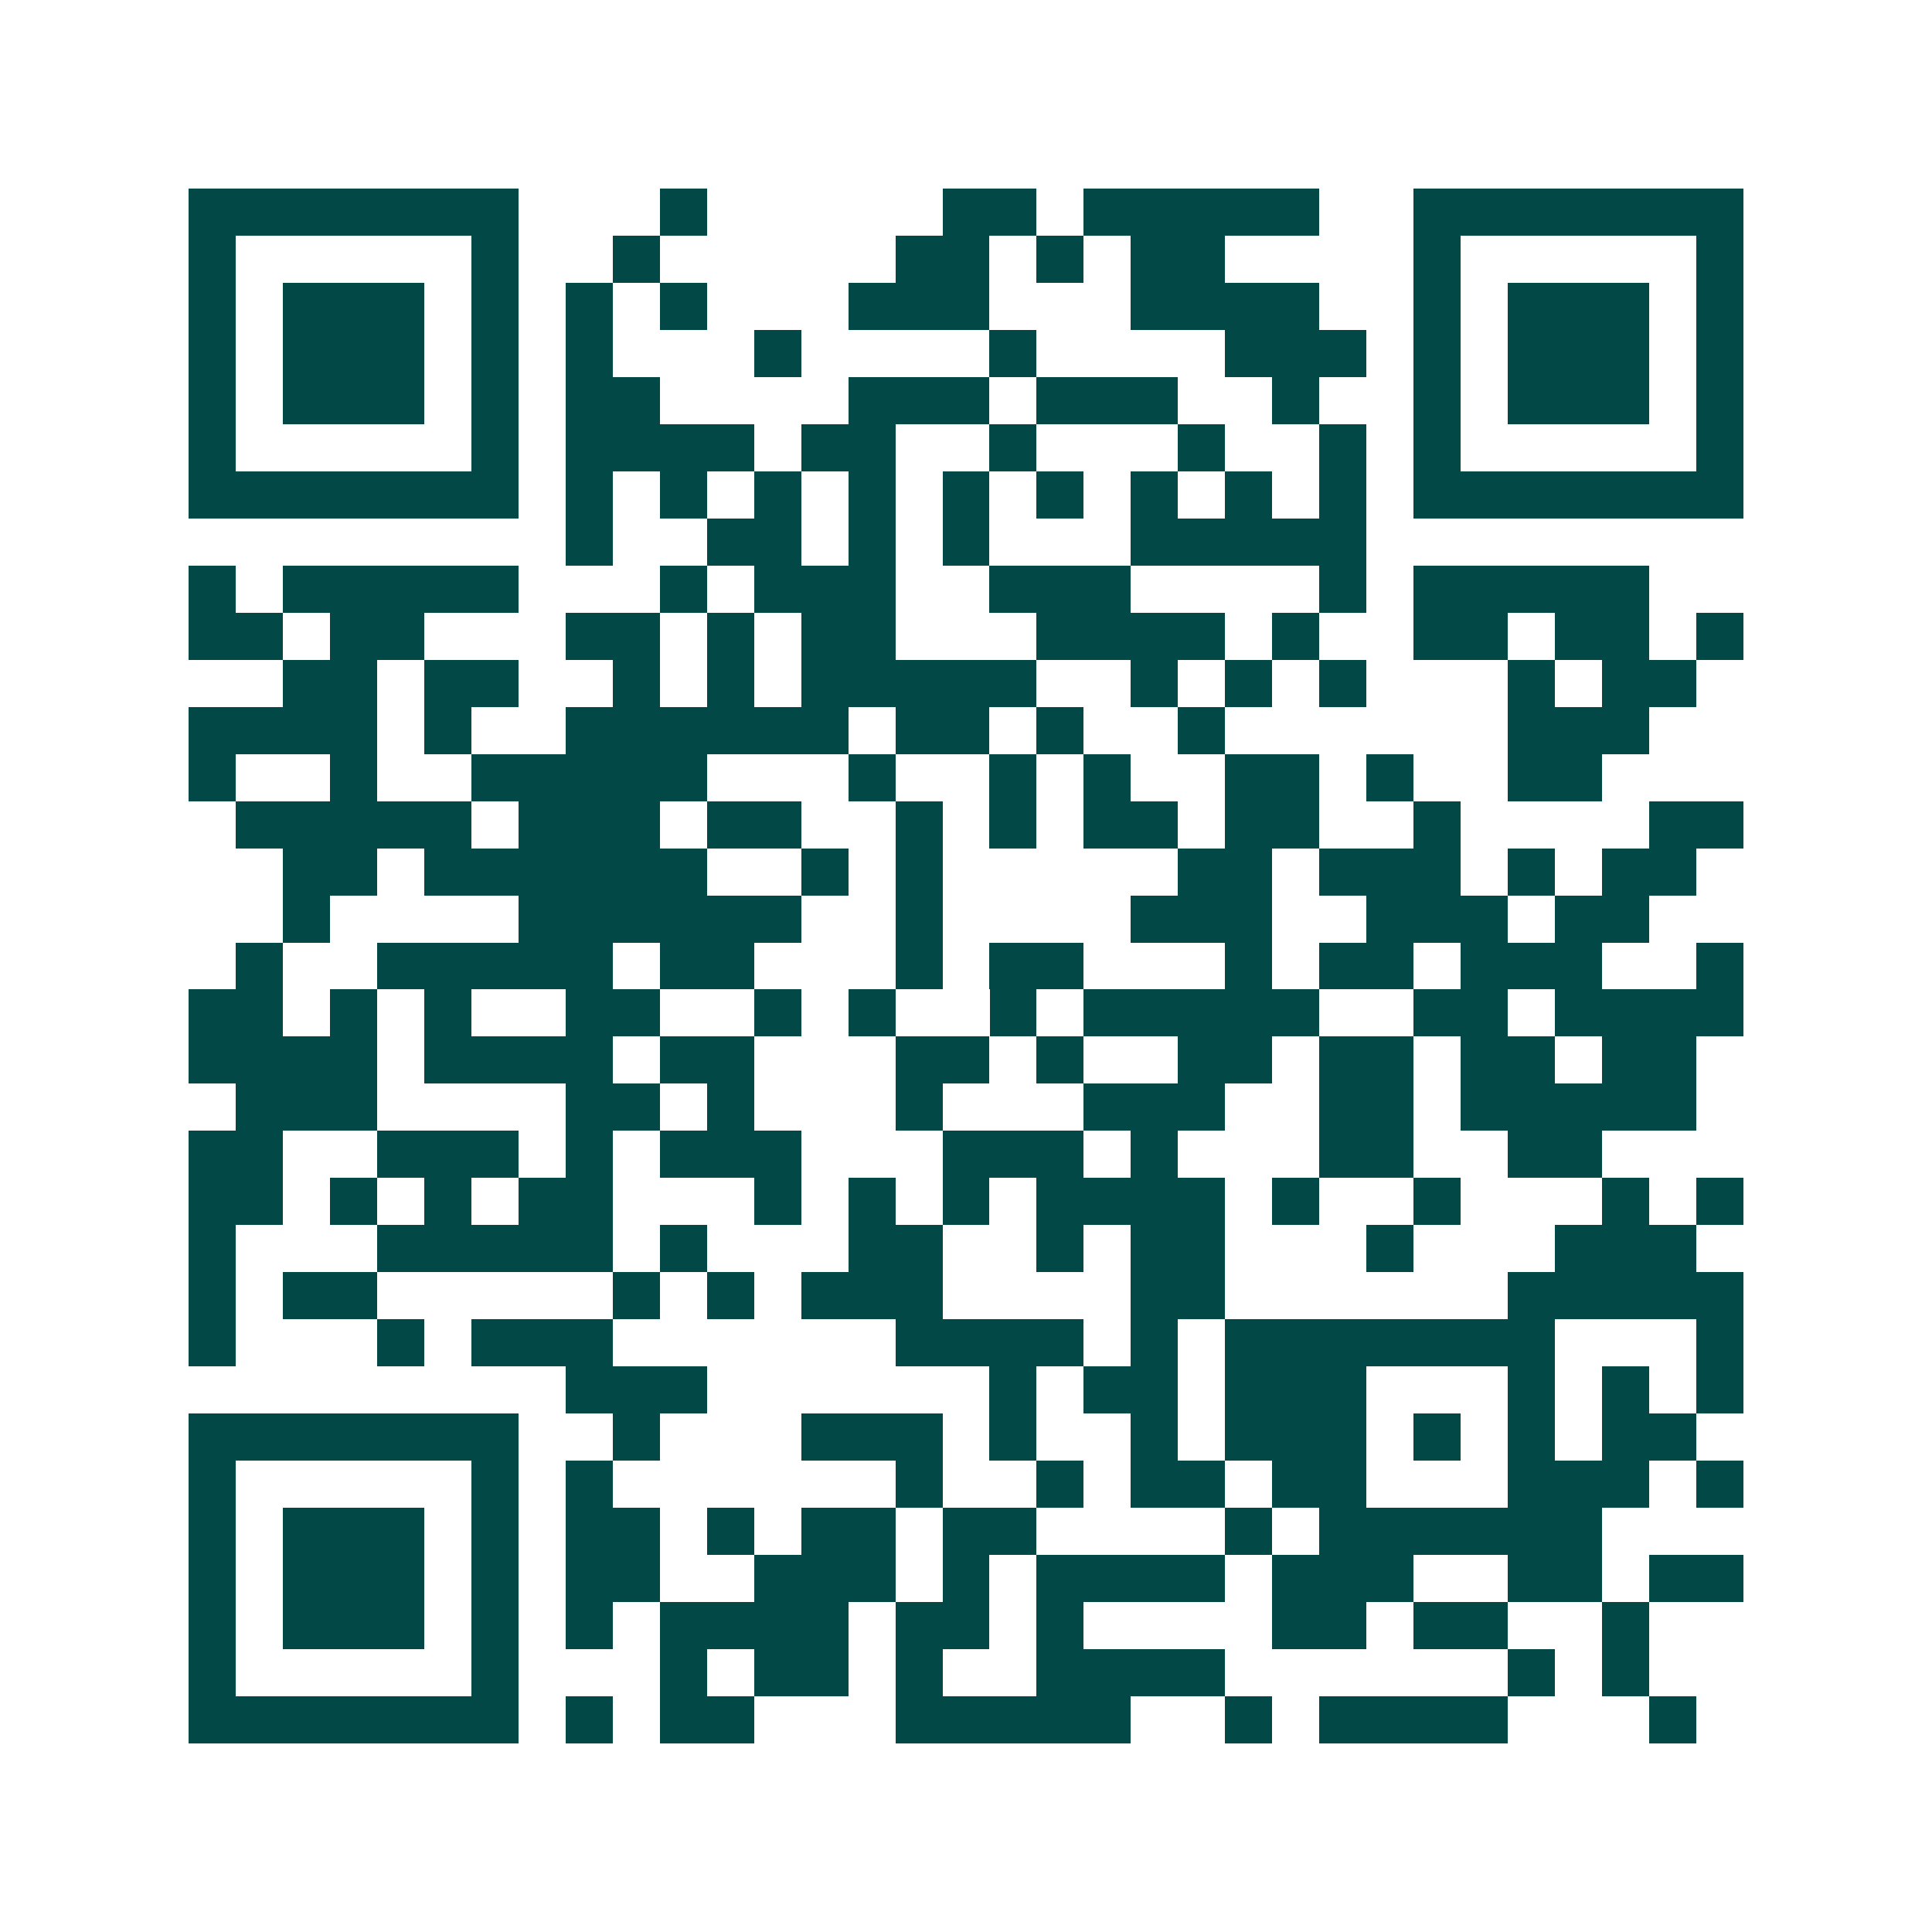 <svg xmlns="http://www.w3.org/2000/svg" width="200" height="200" viewBox="0 0 41 41" shape-rendering="crispEdges"><path fill="#ffffff" d="M0 0h41v41H0z"/><path stroke="#014847" d="M4 4.5h7m3 0h1m5 0h2m1 0h5m2 0h7M4 5.5h1m5 0h1m2 0h1m5 0h2m1 0h1m1 0h2m4 0h1m5 0h1M4 6.5h1m1 0h3m1 0h1m1 0h1m1 0h1m3 0h3m3 0h4m2 0h1m1 0h3m1 0h1M4 7.5h1m1 0h3m1 0h1m1 0h1m3 0h1m4 0h1m4 0h3m1 0h1m1 0h3m1 0h1M4 8.5h1m1 0h3m1 0h1m1 0h2m4 0h3m1 0h3m2 0h1m2 0h1m1 0h3m1 0h1M4 9.5h1m5 0h1m1 0h4m1 0h2m2 0h1m3 0h1m2 0h1m1 0h1m5 0h1M4 10.5h7m1 0h1m1 0h1m1 0h1m1 0h1m1 0h1m1 0h1m1 0h1m1 0h1m1 0h1m1 0h7M12 11.5h1m2 0h2m1 0h1m1 0h1m3 0h5M4 12.5h1m1 0h5m3 0h1m1 0h3m2 0h3m4 0h1m1 0h5M4 13.5h2m1 0h2m3 0h2m1 0h1m1 0h2m3 0h4m1 0h1m2 0h2m1 0h2m1 0h1M6 14.5h2m1 0h2m2 0h1m1 0h1m1 0h5m2 0h1m1 0h1m1 0h1m3 0h1m1 0h2M4 15.5h4m1 0h1m2 0h6m1 0h2m1 0h1m2 0h1m6 0h3M4 16.5h1m2 0h1m2 0h5m3 0h1m2 0h1m1 0h1m2 0h2m1 0h1m2 0h2M5 17.5h5m1 0h3m1 0h2m2 0h1m1 0h1m1 0h2m1 0h2m2 0h1m4 0h2M6 18.5h2m1 0h6m2 0h1m1 0h1m5 0h2m1 0h3m1 0h1m1 0h2M6 19.5h1m4 0h6m2 0h1m4 0h3m2 0h3m1 0h2M5 20.5h1m2 0h5m1 0h2m3 0h1m1 0h2m3 0h1m1 0h2m1 0h3m2 0h1M4 21.5h2m1 0h1m1 0h1m2 0h2m2 0h1m1 0h1m2 0h1m1 0h5m2 0h2m1 0h4M4 22.5h4m1 0h4m1 0h2m3 0h2m1 0h1m2 0h2m1 0h2m1 0h2m1 0h2M5 23.5h3m4 0h2m1 0h1m3 0h1m3 0h3m2 0h2m1 0h5M4 24.5h2m2 0h3m1 0h1m1 0h3m3 0h3m1 0h1m3 0h2m2 0h2M4 25.5h2m1 0h1m1 0h1m1 0h2m3 0h1m1 0h1m1 0h1m1 0h4m1 0h1m2 0h1m3 0h1m1 0h1M4 26.5h1m3 0h5m1 0h1m3 0h2m2 0h1m1 0h2m3 0h1m3 0h3M4 27.5h1m1 0h2m5 0h1m1 0h1m1 0h3m4 0h2m6 0h5M4 28.5h1m3 0h1m1 0h3m6 0h4m1 0h1m1 0h7m3 0h1M12 29.5h3m6 0h1m1 0h2m1 0h3m3 0h1m1 0h1m1 0h1M4 30.5h7m2 0h1m3 0h3m1 0h1m2 0h1m1 0h3m1 0h1m1 0h1m1 0h2M4 31.5h1m5 0h1m1 0h1m6 0h1m2 0h1m1 0h2m1 0h2m3 0h3m1 0h1M4 32.5h1m1 0h3m1 0h1m1 0h2m1 0h1m1 0h2m1 0h2m4 0h1m1 0h6M4 33.5h1m1 0h3m1 0h1m1 0h2m2 0h3m1 0h1m1 0h4m1 0h3m2 0h2m1 0h2M4 34.5h1m1 0h3m1 0h1m1 0h1m1 0h4m1 0h2m1 0h1m4 0h2m1 0h2m2 0h1M4 35.5h1m5 0h1m3 0h1m1 0h2m1 0h1m2 0h4m6 0h1m1 0h1M4 36.5h7m1 0h1m1 0h2m3 0h5m2 0h1m1 0h4m3 0h1"/></svg>
